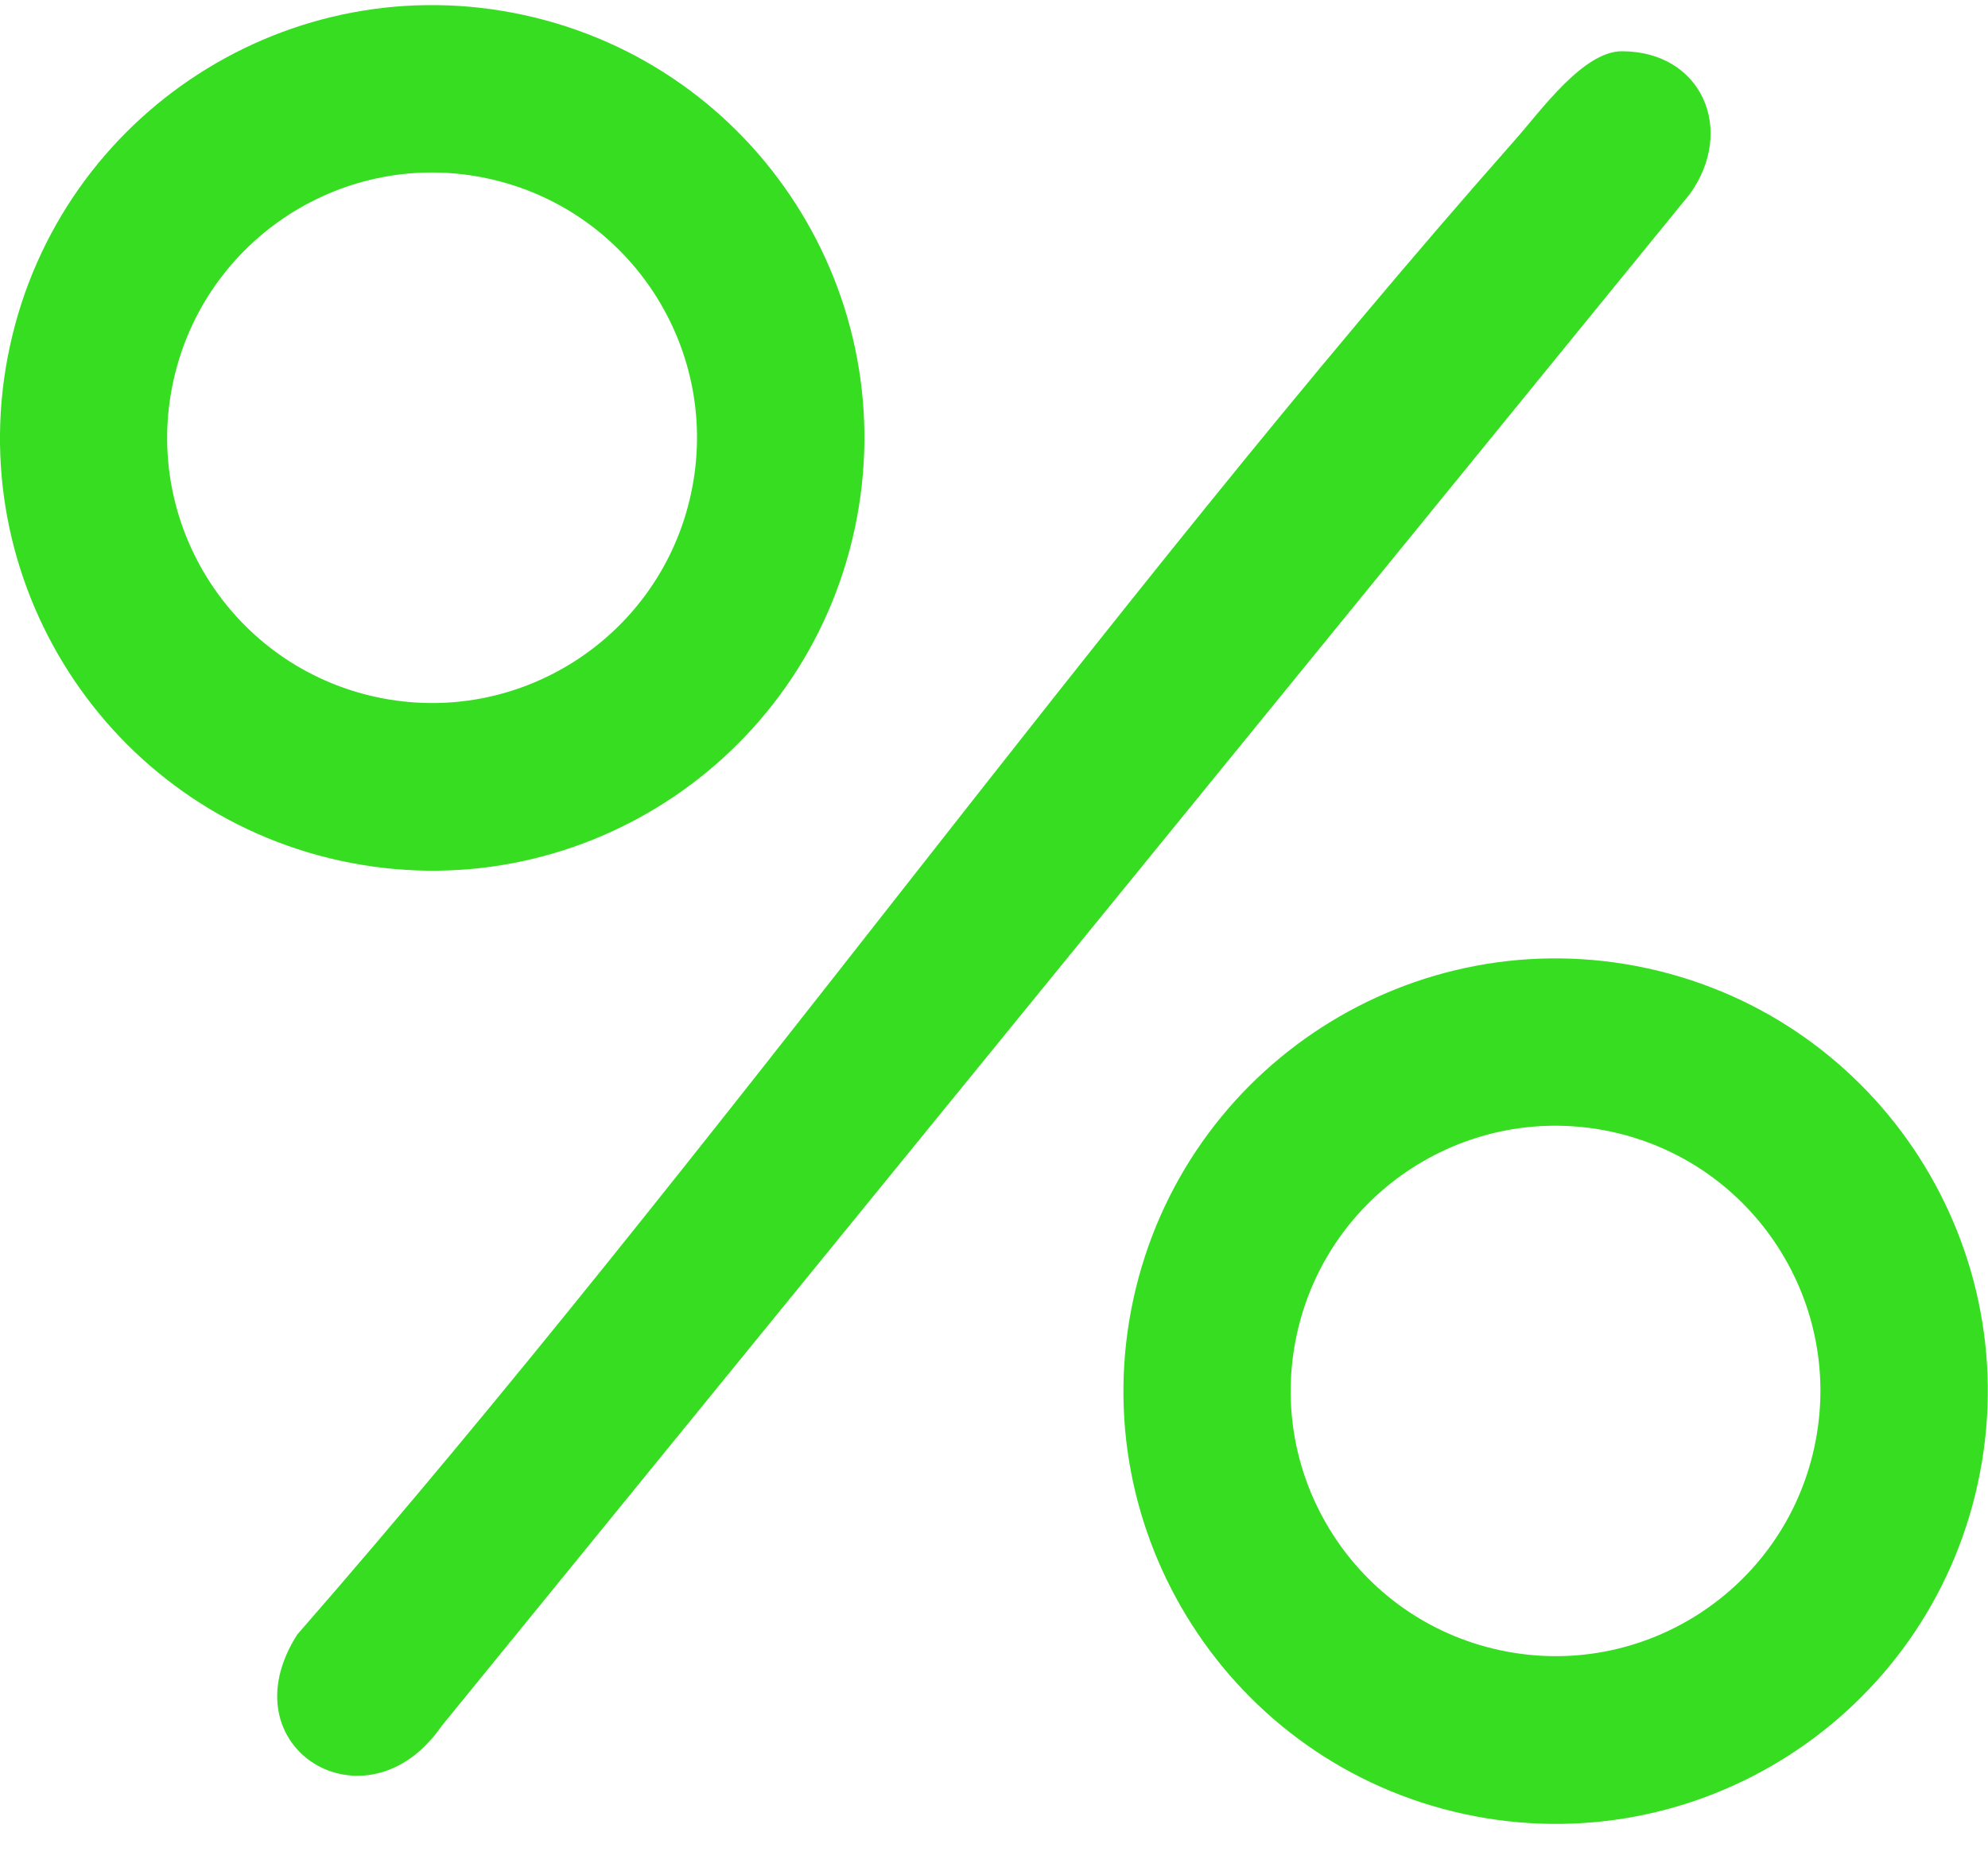 <svg width="33" height="31" viewBox="0 0 33 31" fill="none" xmlns="http://www.w3.org/2000/svg">
<path d="M14.184 8.796C13.343 12.672 9.522 15.132 5.651 14.289C1.78 13.447 -0.677 9.62 0.165 5.744C1.007 1.868 4.828 -0.593 8.699 0.25C12.57 1.093 15.026 4.919 14.184 8.796ZM11.469 8.202C11.985 5.827 10.479 3.482 8.106 2.965C5.734 2.448 3.392 3.957 2.876 6.332C2.36 8.708 3.866 11.053 6.239 11.57C8.611 12.086 10.953 10.578 11.469 8.202Z" fill="#36DD21"/>
<path d="M32.832 24.62C31.991 28.496 28.17 30.955 24.299 30.113C20.428 29.27 17.973 25.444 18.813 21.568C19.655 17.692 23.476 15.233 27.347 16.075C31.218 16.918 33.673 20.744 32.832 24.62ZM30.117 24.027C30.633 21.651 29.128 19.306 26.756 18.789C24.383 18.273 22.041 19.779 21.526 22.155C21.01 24.531 22.514 26.876 24.887 27.392C27.259 27.909 29.601 26.402 30.117 24.027Z" fill="#36DD21"/>
<path d="M26.922 0.851C28.249 0.851 28.815 2.155 28.052 3.219L7.327 28.658C6.084 30.451 3.731 29.018 4.934 27.135C11.903 19.154 18.162 10.232 25.156 2.315C25.58 1.835 26.282 0.851 26.922 0.851Z" fill="#36DD21"/>
</svg>
